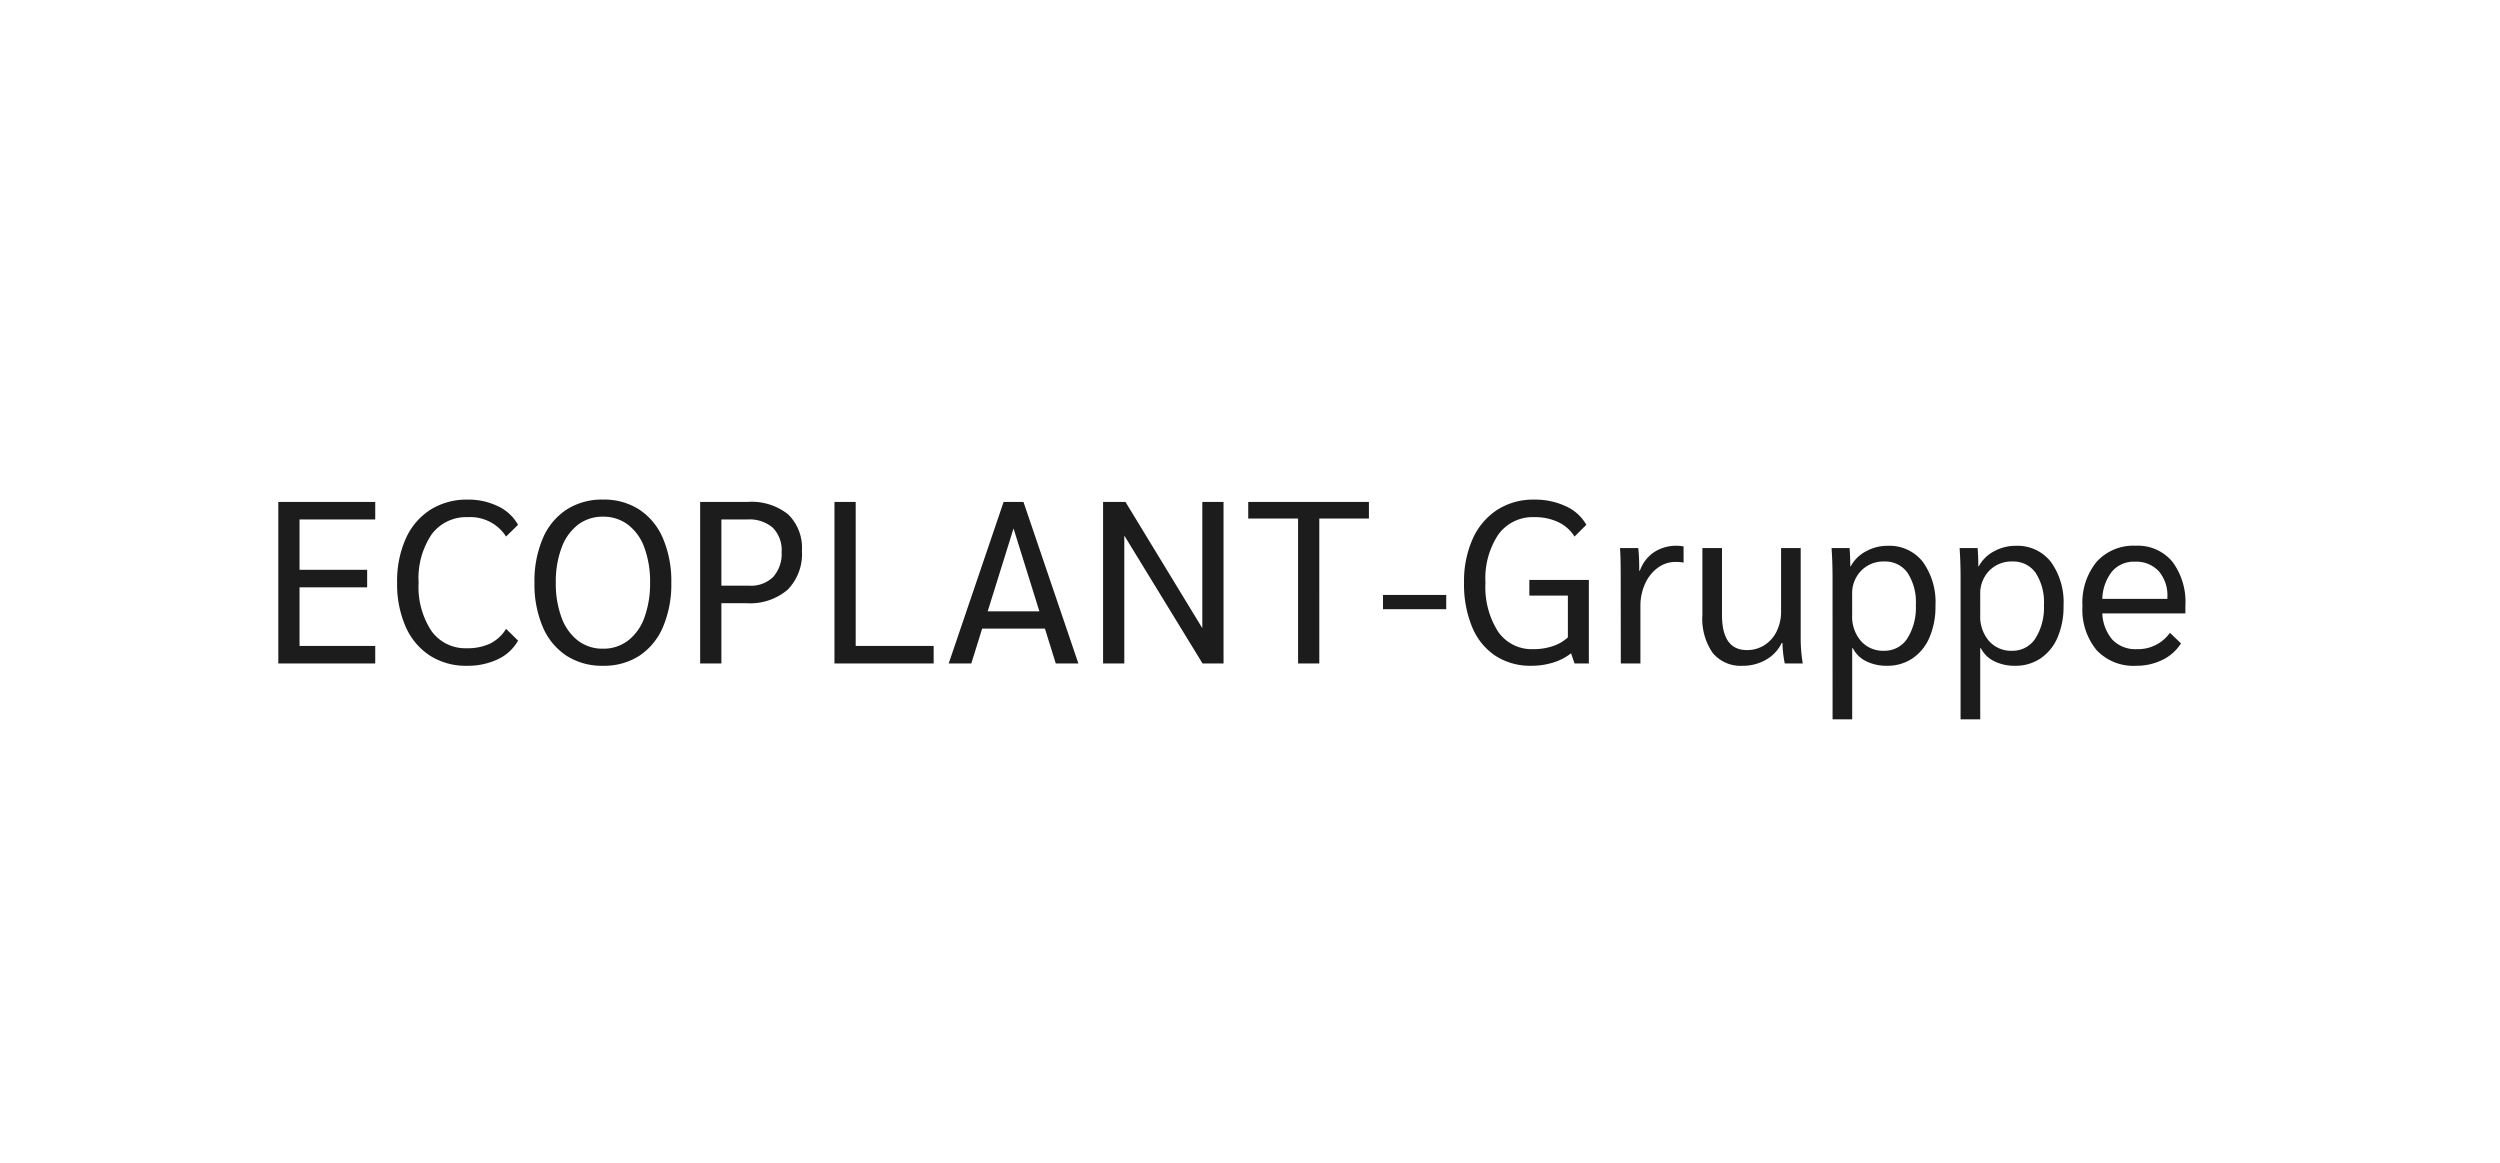 <?xml version="1.0" encoding="UTF-8"?>
<svg xmlns="http://www.w3.org/2000/svg" width="260" height="121" viewBox="0 0 260 121">
  <g id="Gruppe_465" data-name="Gruppe 465" transform="translate(2232 1490)">
    <rect id="Rechteck_931" data-name="Rechteck 931" width="260" height="121" transform="translate(-2232 -1490)" fill="#fff"></rect>
    <path id="Pfad_195" data-name="Pfad 195" d="M1.944-16.8h10.08v1.824H4.152v5.232h7.032V-7.92H4.152v6.1h7.872V0H1.944ZM21.552.24a6.911,6.911,0,0,1-3.84-1.056,6.866,6.866,0,0,1-2.52-3A10.949,10.949,0,0,1,14.3-8.4a10.823,10.823,0,0,1,.9-4.584,6.886,6.886,0,0,1,2.556-3,7.075,7.075,0,0,1,3.888-1.056,6.989,6.989,0,0,1,3.168.7,4.636,4.636,0,0,1,2.064,1.92L25.632-13.2a4.418,4.418,0,0,0-3.96-2.016,4.474,4.474,0,0,0-3.78,1.788A8.17,8.17,0,0,0,16.536-8.4a8.288,8.288,0,0,0,1.332,5.016,4.328,4.328,0,0,0,3.684,1.8,5.463,5.463,0,0,0,2.436-.492A4.049,4.049,0,0,0,25.632-3.6L26.88-2.376A4.672,4.672,0,0,1,24.792-.444,7.262,7.262,0,0,1,21.552.24Zm14.16,0A6.808,6.808,0,0,1,31.92-.8a6.685,6.685,0,0,1-2.472-3,11.3,11.3,0,0,1-.864-4.6,11.3,11.3,0,0,1,.864-4.6,6.685,6.685,0,0,1,2.472-3,6.808,6.808,0,0,1,3.792-1.044A6.749,6.749,0,0,1,39.492-16a6.714,6.714,0,0,1,2.46,3,11.3,11.3,0,0,1,.864,4.6,11.3,11.3,0,0,1-.864,4.6,6.714,6.714,0,0,1-2.46,3A6.749,6.749,0,0,1,35.712.24Zm0-1.776a4.21,4.21,0,0,0,2.6-.84,5.211,5.211,0,0,0,1.7-2.388A10.222,10.222,0,0,0,40.608-8.4a10.222,10.222,0,0,0-.588-3.636,5.211,5.211,0,0,0-1.7-2.388,4.21,4.21,0,0,0-2.6-.84,4.2,4.2,0,0,0-2.616.84,5.329,5.329,0,0,0-1.7,2.388,10.038,10.038,0,0,0-.6,3.636,10.038,10.038,0,0,0,.6,3.636,5.329,5.329,0,0,0,1.7,2.388A4.2,4.2,0,0,0,35.712-1.536ZM45.816-16.8H50.76a6.075,6.075,0,0,1,4.212,1.3A4.861,4.861,0,0,1,56.4-11.712a5.294,5.294,0,0,1-1.488,4.044,5.991,5.991,0,0,1-4.272,1.4H48.024V0H45.816Zm5.112,8.712A3.283,3.283,0,0,0,53.412-9a3.592,3.592,0,0,0,.876-2.592,3.308,3.308,0,0,0-.912-2.52,3.7,3.7,0,0,0-2.64-.864H48.024v6.888ZM59.784-16.8h2.208V-1.824H70.1V0H59.784ZM81.672-3.624H75.144L74.016,0H71.664l5.712-16.8H79.44L85.152,0H82.8Zm-.576-1.8L78.408-14.04,75.72-5.424ZM100.248-16.8V0H98.064L89.928-13.3V0H87.72V-16.8h2.328L98.04-3.672V-16.8ZM108-15.072h-5.184V-16.8h12.552v1.728h-5.16V0H108Zm8.832,7.944h6.576V-5.64h-6.576Zm21.408-1.56V0h-1.488l-.36-1.056a5.771,5.771,0,0,1-1.86.96,7.514,7.514,0,0,1-2.268.336A6.647,6.647,0,0,1,128.52-.8,6.6,6.6,0,0,1,126.1-3.792a11.56,11.56,0,0,1-.84-4.608,10.761,10.761,0,0,1,.9-4.56,6.994,6.994,0,0,1,2.544-3.012,6.912,6.912,0,0,1,3.852-1.068,7.522,7.522,0,0,1,3.312.7,4.6,4.6,0,0,1,2.112,1.92L136.752-13.2a4.046,4.046,0,0,0-1.692-1.5,5.648,5.648,0,0,0-2.484-.516,4.407,4.407,0,0,0-3.744,1.8A8.234,8.234,0,0,0,127.488-8.4,8.61,8.61,0,0,0,128.8-3.312a4.247,4.247,0,0,0,3.66,1.824,6.306,6.306,0,0,0,2.028-.312,4.306,4.306,0,0,0,1.572-.912V-7.056h-4.008V-8.688Zm3.312-.384q0-2.04-.072-2.928h1.9q.1.96.1,2.112v.24h.072a3.794,3.794,0,0,1,1.464-1.92,4.183,4.183,0,0,1,2.376-.672,3.1,3.1,0,0,1,.7.072v1.68a3.892,3.892,0,0,0-.84-.072,3.069,3.069,0,0,0-1.848.612,4.122,4.122,0,0,0-1.32,1.668,5.5,5.5,0,0,0-.48,2.3V0h-2.04ZM154.248.24A3.761,3.761,0,0,1,151.116-1.1a6.266,6.266,0,0,1-1.068-3.96V-12h2.04v6.96q0,3.648,2.592,3.648a3.342,3.342,0,0,0,1.824-.516,3.485,3.485,0,0,0,1.272-1.44,4.628,4.628,0,0,0,.456-2.076V-12h2.04v9.456A16.062,16.062,0,0,0,160.488,0h-1.872a11.963,11.963,0,0,1-.24-2.136H158.3a3.953,3.953,0,0,1-1.62,1.74A4.751,4.751,0,0,1,154.248.24Zm9.336-9.216q0-1.536-.1-3.024h1.872q.072.888.072,1.9h.048a3.778,3.778,0,0,1,1.56-1.548,4.611,4.611,0,0,1,2.28-.588,4.407,4.407,0,0,1,3.648,1.656A7.17,7.17,0,0,1,174.288-6a8.069,8.069,0,0,1-.624,3.3A4.98,4.98,0,0,1,171.9-.528a4.633,4.633,0,0,1-2.652.768,4.724,4.724,0,0,1-2.184-.48A3.009,3.009,0,0,1,165.7-1.584h-.072V5.808h-2.04Zm5.352,7.656A2.8,2.8,0,0,0,171.36-2.6a6,6,0,0,0,.888-3.468,5.6,5.6,0,0,0-.864-3.36,2.834,2.834,0,0,0-2.424-1.176,3.206,3.206,0,0,0-2.4.96,3.361,3.361,0,0,0-.936,2.448v2.184a3.864,3.864,0,0,0,.912,2.676A3.065,3.065,0,0,0,168.936-1.32ZM176.9-8.976q0-1.536-.1-3.024h1.872q.072.888.072,1.9h.048a3.778,3.778,0,0,1,1.56-1.548,4.611,4.611,0,0,1,2.28-.588,4.407,4.407,0,0,1,3.648,1.656A7.17,7.17,0,0,1,187.608-6a8.069,8.069,0,0,1-.624,3.3A4.98,4.98,0,0,1,185.22-.528a4.633,4.633,0,0,1-2.652.768,4.724,4.724,0,0,1-2.184-.48,3.009,3.009,0,0,1-1.368-1.344h-.072V5.808H176.9Zm5.352,7.656A2.8,2.8,0,0,0,184.68-2.6a6,6,0,0,0,.888-3.468,5.6,5.6,0,0,0-.864-3.36,2.834,2.834,0,0,0-2.424-1.176,3.206,3.206,0,0,0-2.4.96,3.361,3.361,0,0,0-.936,2.448v2.184a3.864,3.864,0,0,0,.912,2.676A3.065,3.065,0,0,0,182.256-1.32ZM200.28-5.208h-8.64a4.468,4.468,0,0,0,1.08,2.772,3.332,3.332,0,0,0,2.52.948,4.061,4.061,0,0,0,3.432-1.7l1.152,1.1a4.686,4.686,0,0,1-1.932,1.716,6.053,6.053,0,0,1-2.724.612,5.259,5.259,0,0,1-4.128-1.632,6.628,6.628,0,0,1-1.464-4.584,6.694,6.694,0,0,1,1.476-4.6,5.151,5.151,0,0,1,4.068-1.668,4.664,4.664,0,0,1,3.792,1.644A6.985,6.985,0,0,1,200.28-6Zm-1.872-1.68a3.867,3.867,0,0,0-.9-2.712,3.2,3.2,0,0,0-2.484-.984,2.972,2.972,0,0,0-2.364,1.008,4.817,4.817,0,0,0-1.02,2.856h6.768Z" transform="translate(-2205 -1421)" fill="#1c1c1c"></path>
  </g>
</svg>
